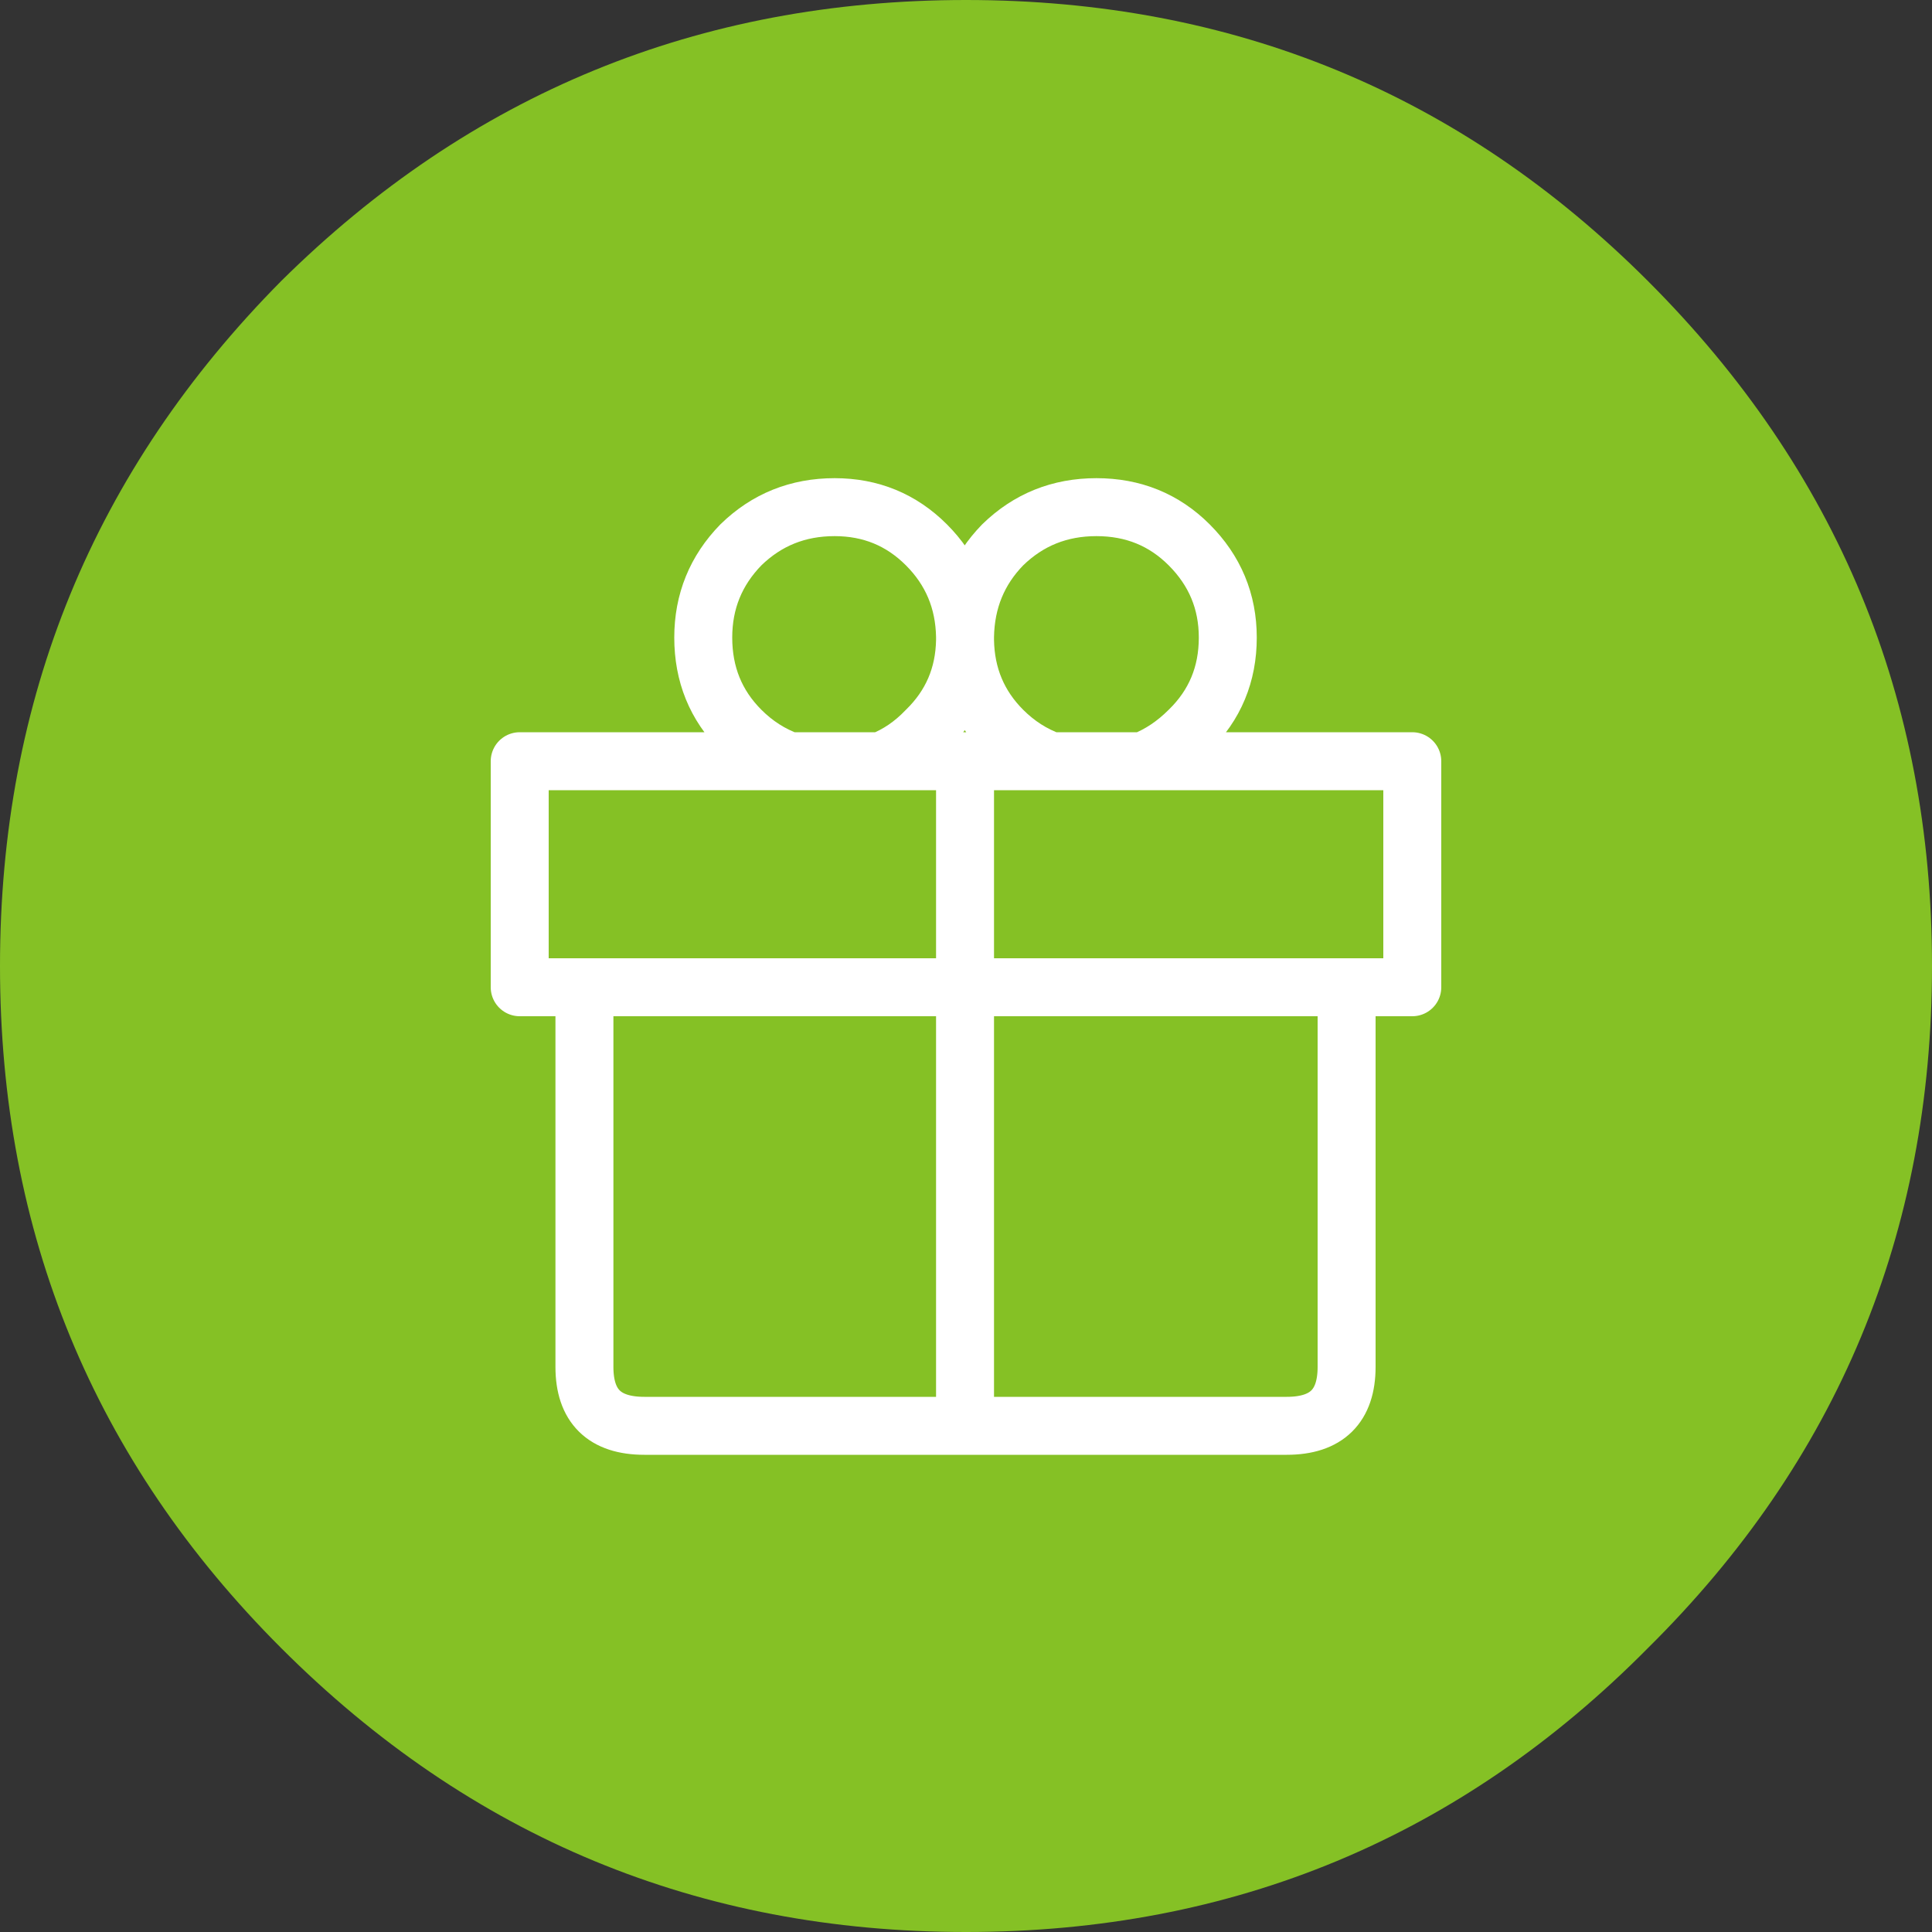 
<svg xmlns="http://www.w3.org/2000/svg" version="1.1" xmlns:xlink="http://www.w3.org/1999/xlink" preserveAspectRatio="none" x="0px" y="0px" width="100px" height="100px" viewBox="0 0 100 100">
<rect x="0" y="0" width="100" height="100" fill="#333333" stroke="none"/>
<defs>
<g id="Layer2_0_FILL">
<path fill="#85C125" stroke="none" d="
M 85.3 85.3
Q 100 70.75 100 50 100 29.25 85.3 14.55 70.75 0 50 0 29.25 0 14.55 14.55 0 29.25 0 50 0 70.75 14.55 85.3 29.25 100 50 100 70.75 100 85.3 85.3 Z"/>
</g>

<path id="Layer0_0_1_STROKES" stroke="#FFFFFF" stroke-width="3" stroke-linejoin="round" stroke-linecap="round" fill="none" d="
M 49.95 32.95
Q 50 30.15 51.9 28.2 53.9 26.25 56.75 26.25 59.6 26.25 61.55 28.2 63.55 30.2 63.55 33 63.55 35.85 61.55 37.8 60.45 38.9 59.15 39.4
L 73.1 39.4 73.1 51.1 69.7 51.1 69.7 70.75
Q 69.7 73.8 66.6 73.8
L 49.95 73.8 33.35 73.8
Q 30.25 73.8 30.25 70.75
L 30.25 51.1 26.9 51.1 26.9 39.4 40.85 39.4
Q 39.45 38.9 38.35 37.8 36.4 35.85 36.4 33 36.4 30.2 38.35 28.2 40.35 26.25 43.2 26.25 46 26.25 47.95 28.2 49.9 30.15 49.95 32.95
L 49.95 33.15
Q 50 35.9 51.9 37.8 53 38.9 54.4 39.4
L 59.15 39.4
M 49.95 33.15
Q 49.9 35.9 47.95 37.8 46.9 38.9 45.6 39.4
L 49.95 39.4 54.4 39.4
M 40.85 39.4
L 45.6 39.4
M 49.95 73.8
L 49.95 51.1 30.25 51.1
M 69.7 51.1
L 49.95 51.1 49.95 39.4"/>
</defs>

<g transform="matrix( 1, 0, 0, 1, 0,0) ">
<use xlink:href="#Layer2_0_FILL"/>
</g>

<g transform="matrix( 1, 0, 0, 1, 0,0) ">
<use xlink:href="#Layer0_0_1_STROKES"/>
</g>
</svg>
